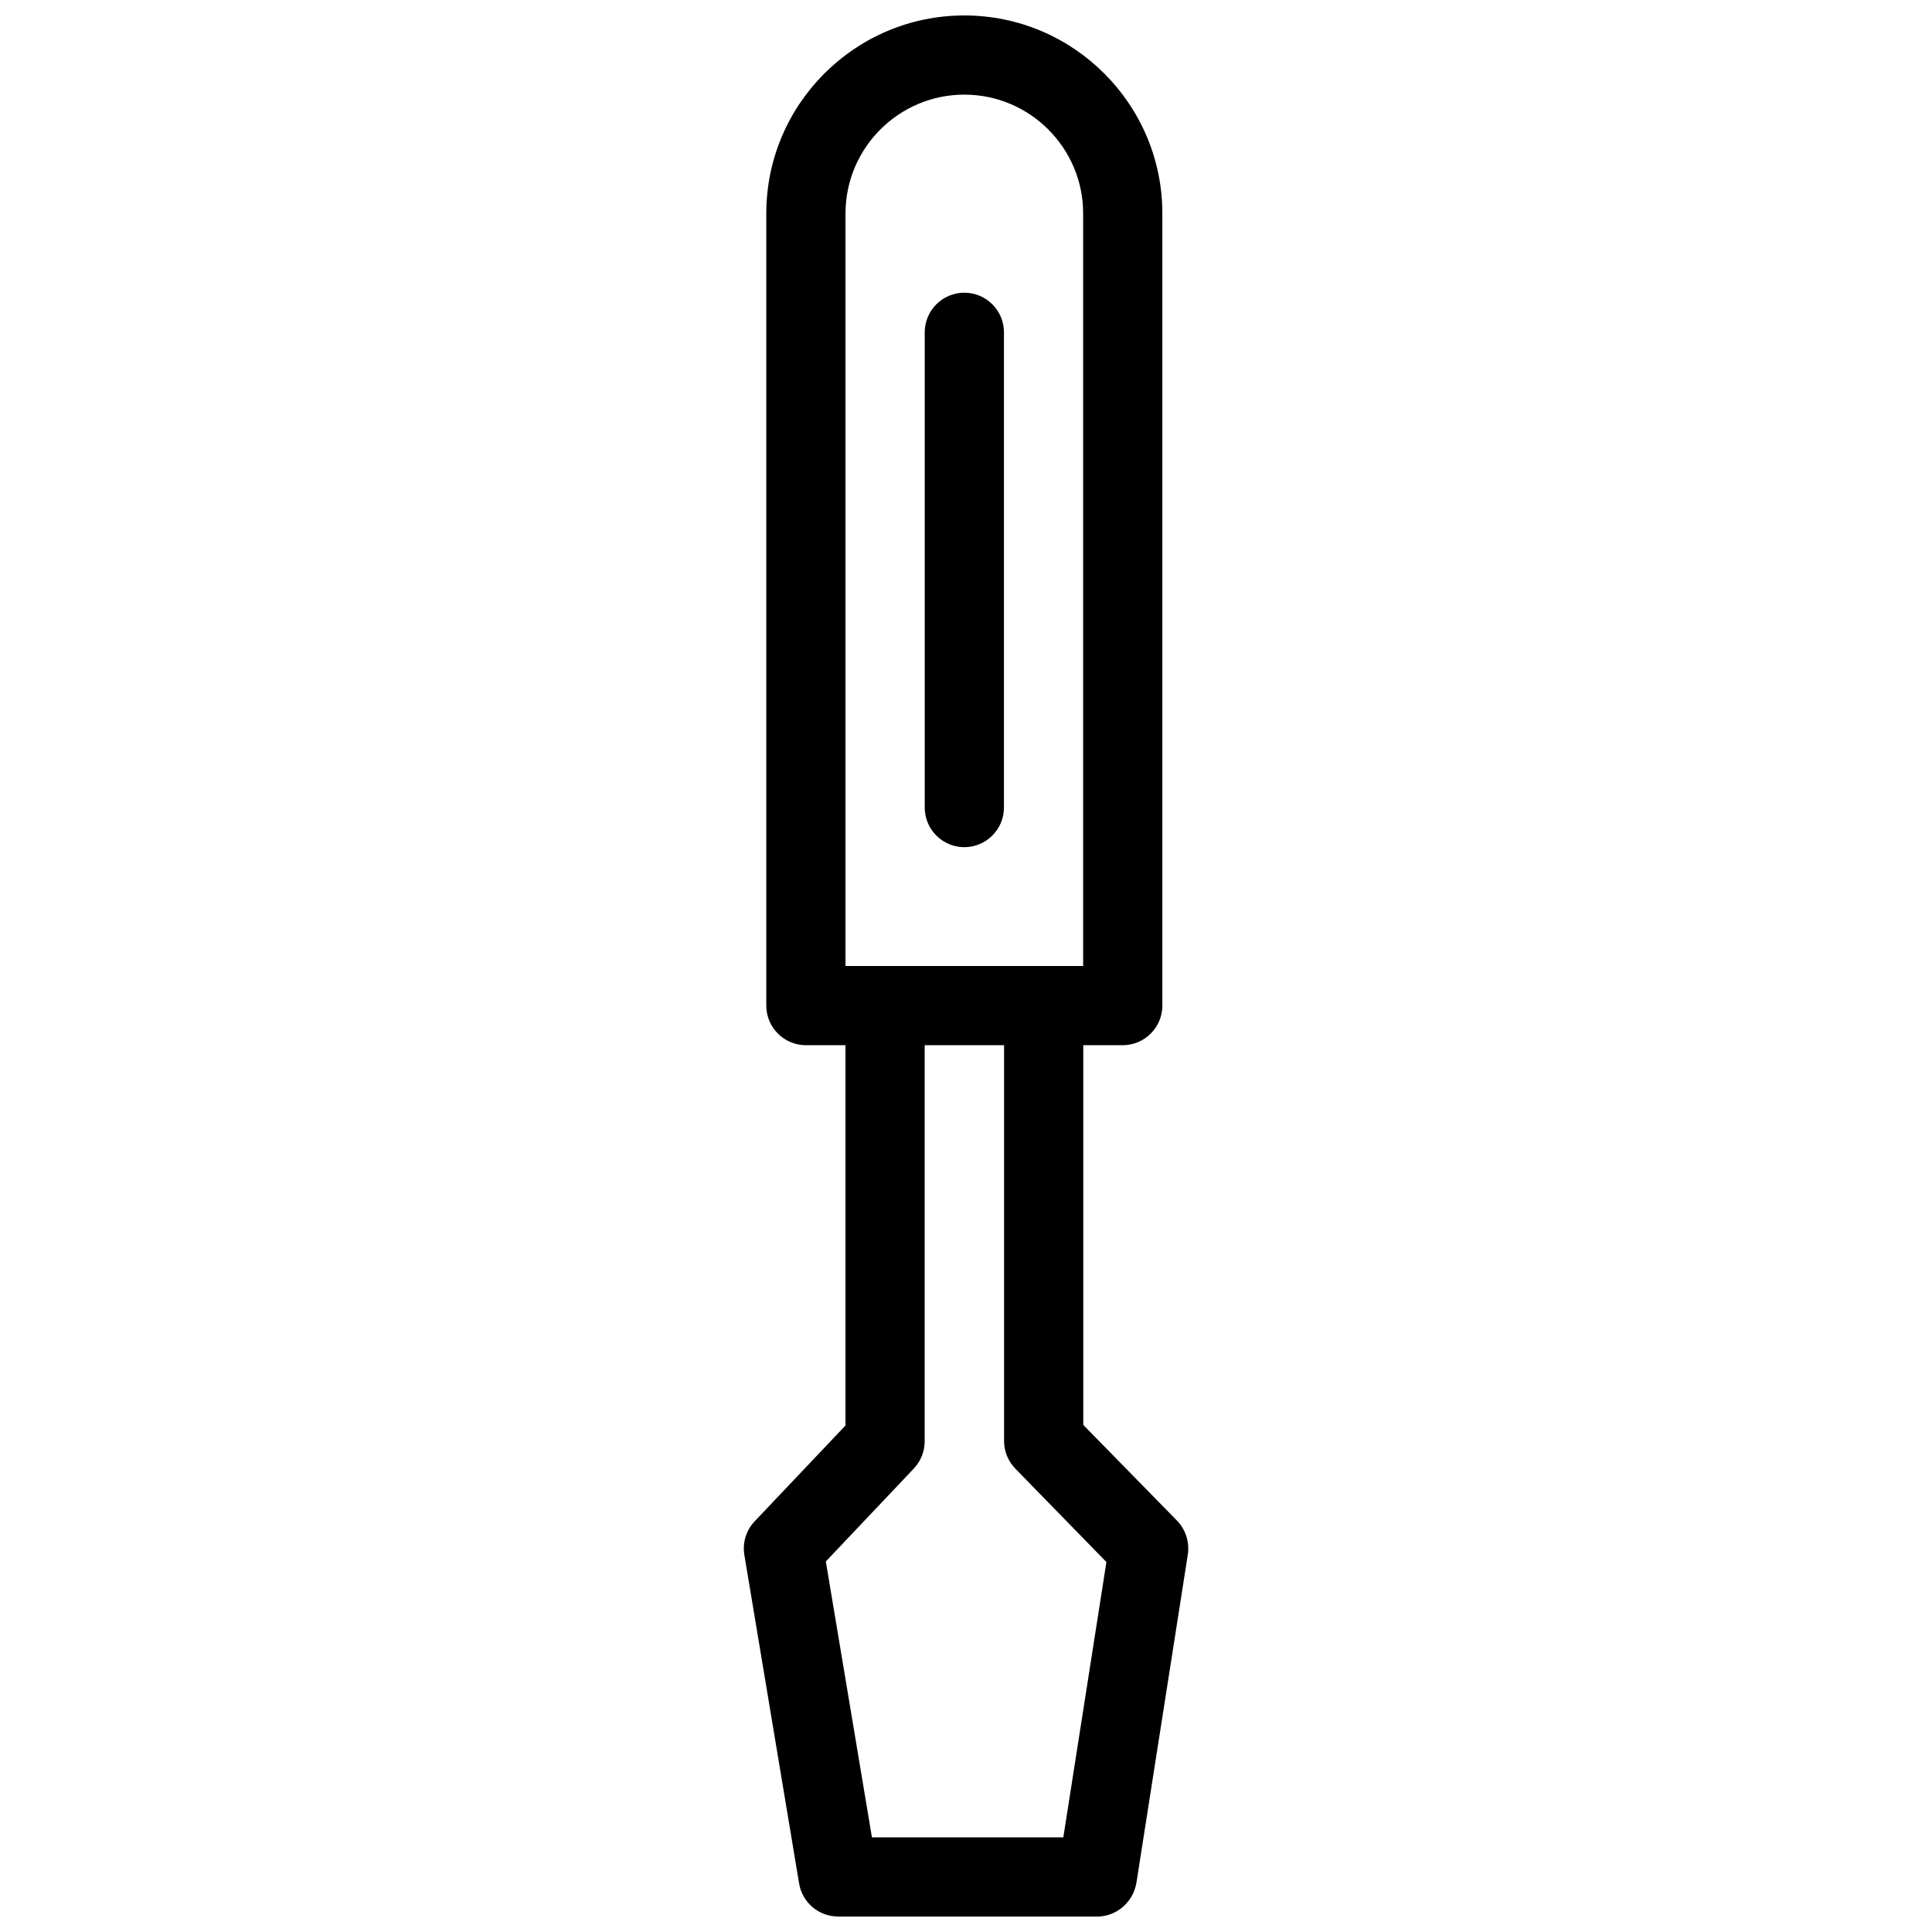 <?xml version="1.0" encoding="UTF-8"?>
<!-- Uploaded to: SVG Repo, www.svgrepo.com, Generator: SVG Repo Mixer Tools -->
<svg width="800px" height="800px" version="1.1" viewBox="144 144 512 512" xmlns="http://www.w3.org/2000/svg">
 <defs>
  <clipPath id="b">
   <path d="m347 148.09h106v272.91h-106z"/>
  </clipPath>
  <clipPath id="a">
   <path d="m341 410h118v241.9h-118z"/>
  </clipPath>
 </defs>
 <g clip-path="url(#b)">
  <path d="m441.54 420.99h-83.969c-5.793 0-10.496-4.703-10.496-10.496v-209.92c0-28.949 23.555-52.48 52.48-52.48 28.926 0 52.48 23.531 52.48 52.48v209.92c0 5.793-4.723 10.496-10.496 10.496zm-73.473-20.992h62.977v-199.43c0-17.359-14.129-31.488-31.488-31.488s-31.488 14.129-31.488 31.488z"/>
 </g>
 <g clip-path="url(#a)">
  <path d="m434.7 651.9h-68.582c-5.144 0-9.508-3.715-10.348-8.773l-14.504-87.031c-0.547-3.191 0.461-6.57 2.731-8.941l24.059-25.379v-100.78c0-5.793 4.703-10.496 10.496-10.496s10.496 4.703 10.496 10.496v104.96c0 2.688-1.027 5.269-2.875 7.223l-23.32 24.625 12.219 73.117h50.719l11.418-72.969-24.098-24.707c-1.93-1.973-3.023-4.598-3.023-7.348v-104.96c0-5.793 4.703-10.496 10.496-10.496s10.496 4.703 10.496 10.496v100.68l24.832 25.359c2.289 2.352 3.359 5.688 2.875 8.965l-13.625 87.031c-0.883 5.164-5.289 8.941-10.453 8.941z"/>
 </g>
 <path d="m399.56 368.51c-5.793 0-10.496-4.703-10.496-10.496v-125.95c0-5.793 4.703-10.496 10.496-10.496 5.793 0 10.496 4.703 10.496 10.496v125.95c0 5.793-4.723 10.496-10.496 10.496z"/>
</svg>